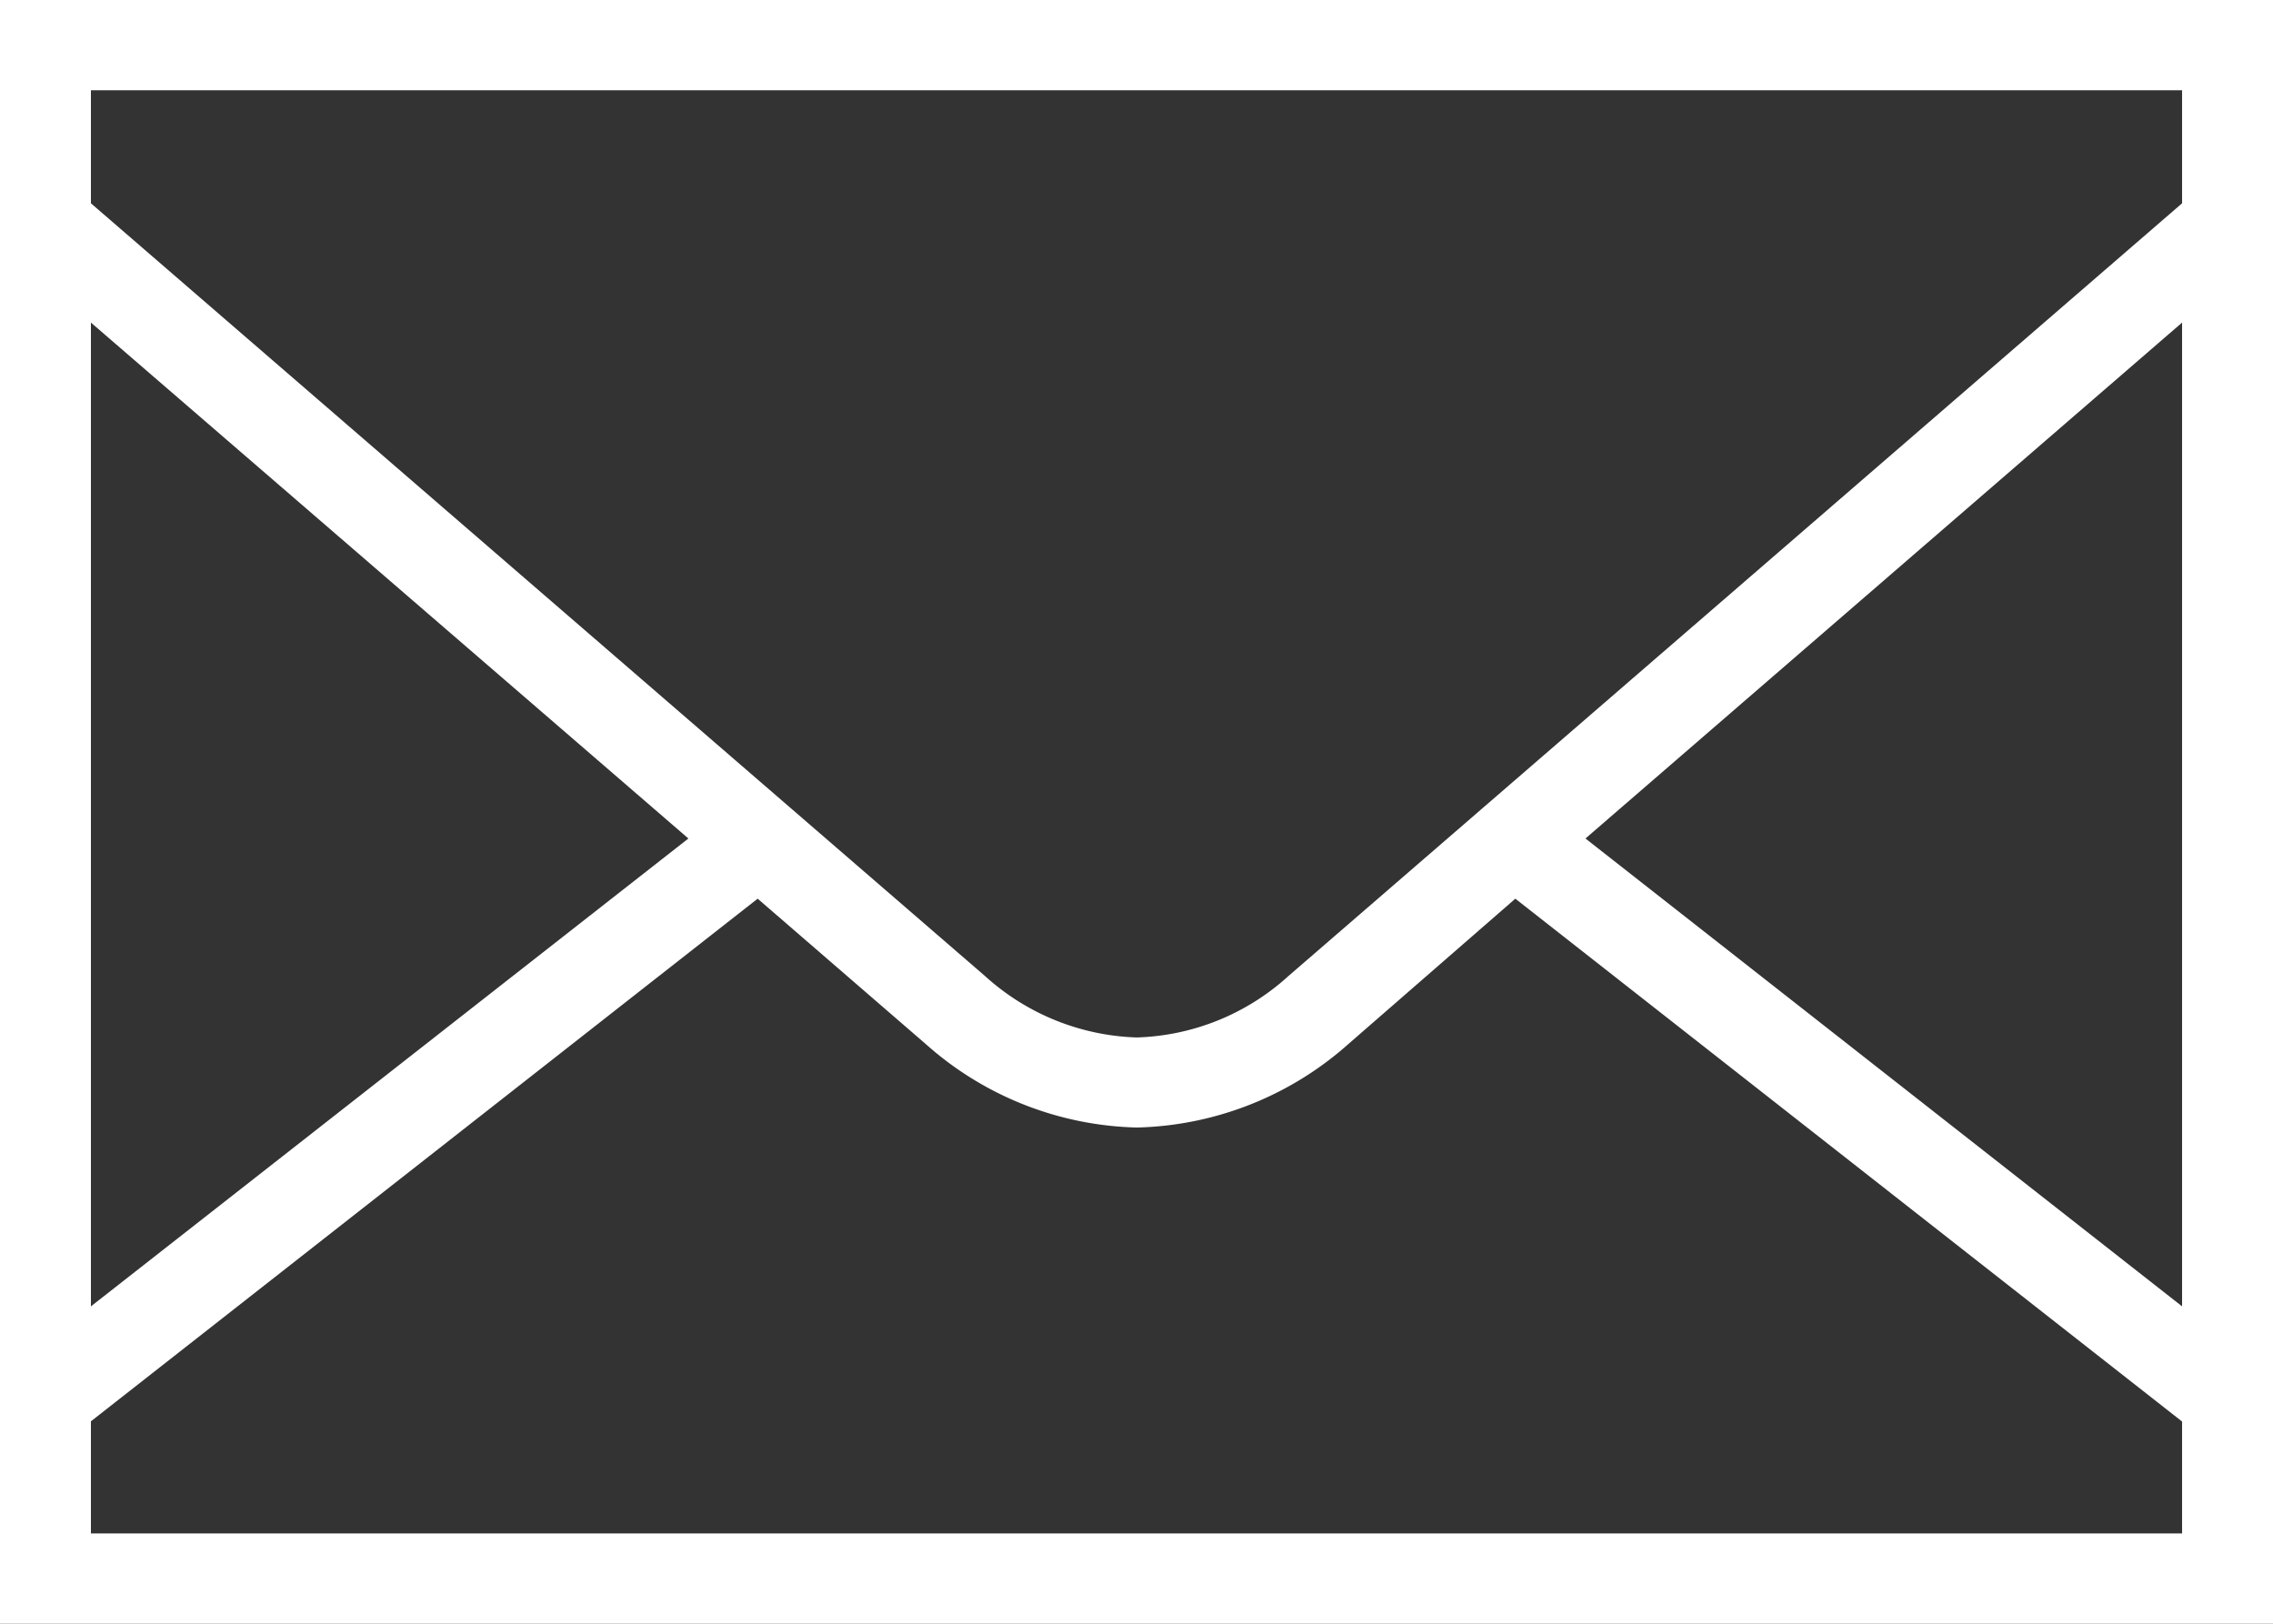<svg id="Layer_1" data-name="Layer 1" xmlns="http://www.w3.org/2000/svg" viewBox="0 0 105 75"><rect x="0" y="0" width="105" height="75" fill="#333333" stroke="none"/><defs><style>.cls-1{fill:#fff;}</style></defs><title>icon-email-white</title><path class="cls-1" d="M0,0V75H105V0ZM100.8,4.17V9.39L59.51,45.09a10.88,10.88,0,0,1-7,2.83,10.94,10.94,0,0,1-7-2.83L4.2,9.39V4.17Zm0,10.73V60.34L73.24,38.73Zm-69,23.83L4.2,60.34V14.9ZM4.2,70.83V65.65L35,41.51l7.76,6.71a15.19,15.19,0,0,0,9.76,3.86,15.22,15.22,0,0,0,9.76-3.85L70,41.51,100.8,65.66v5.17Z" transform="translate(0)"/></svg>